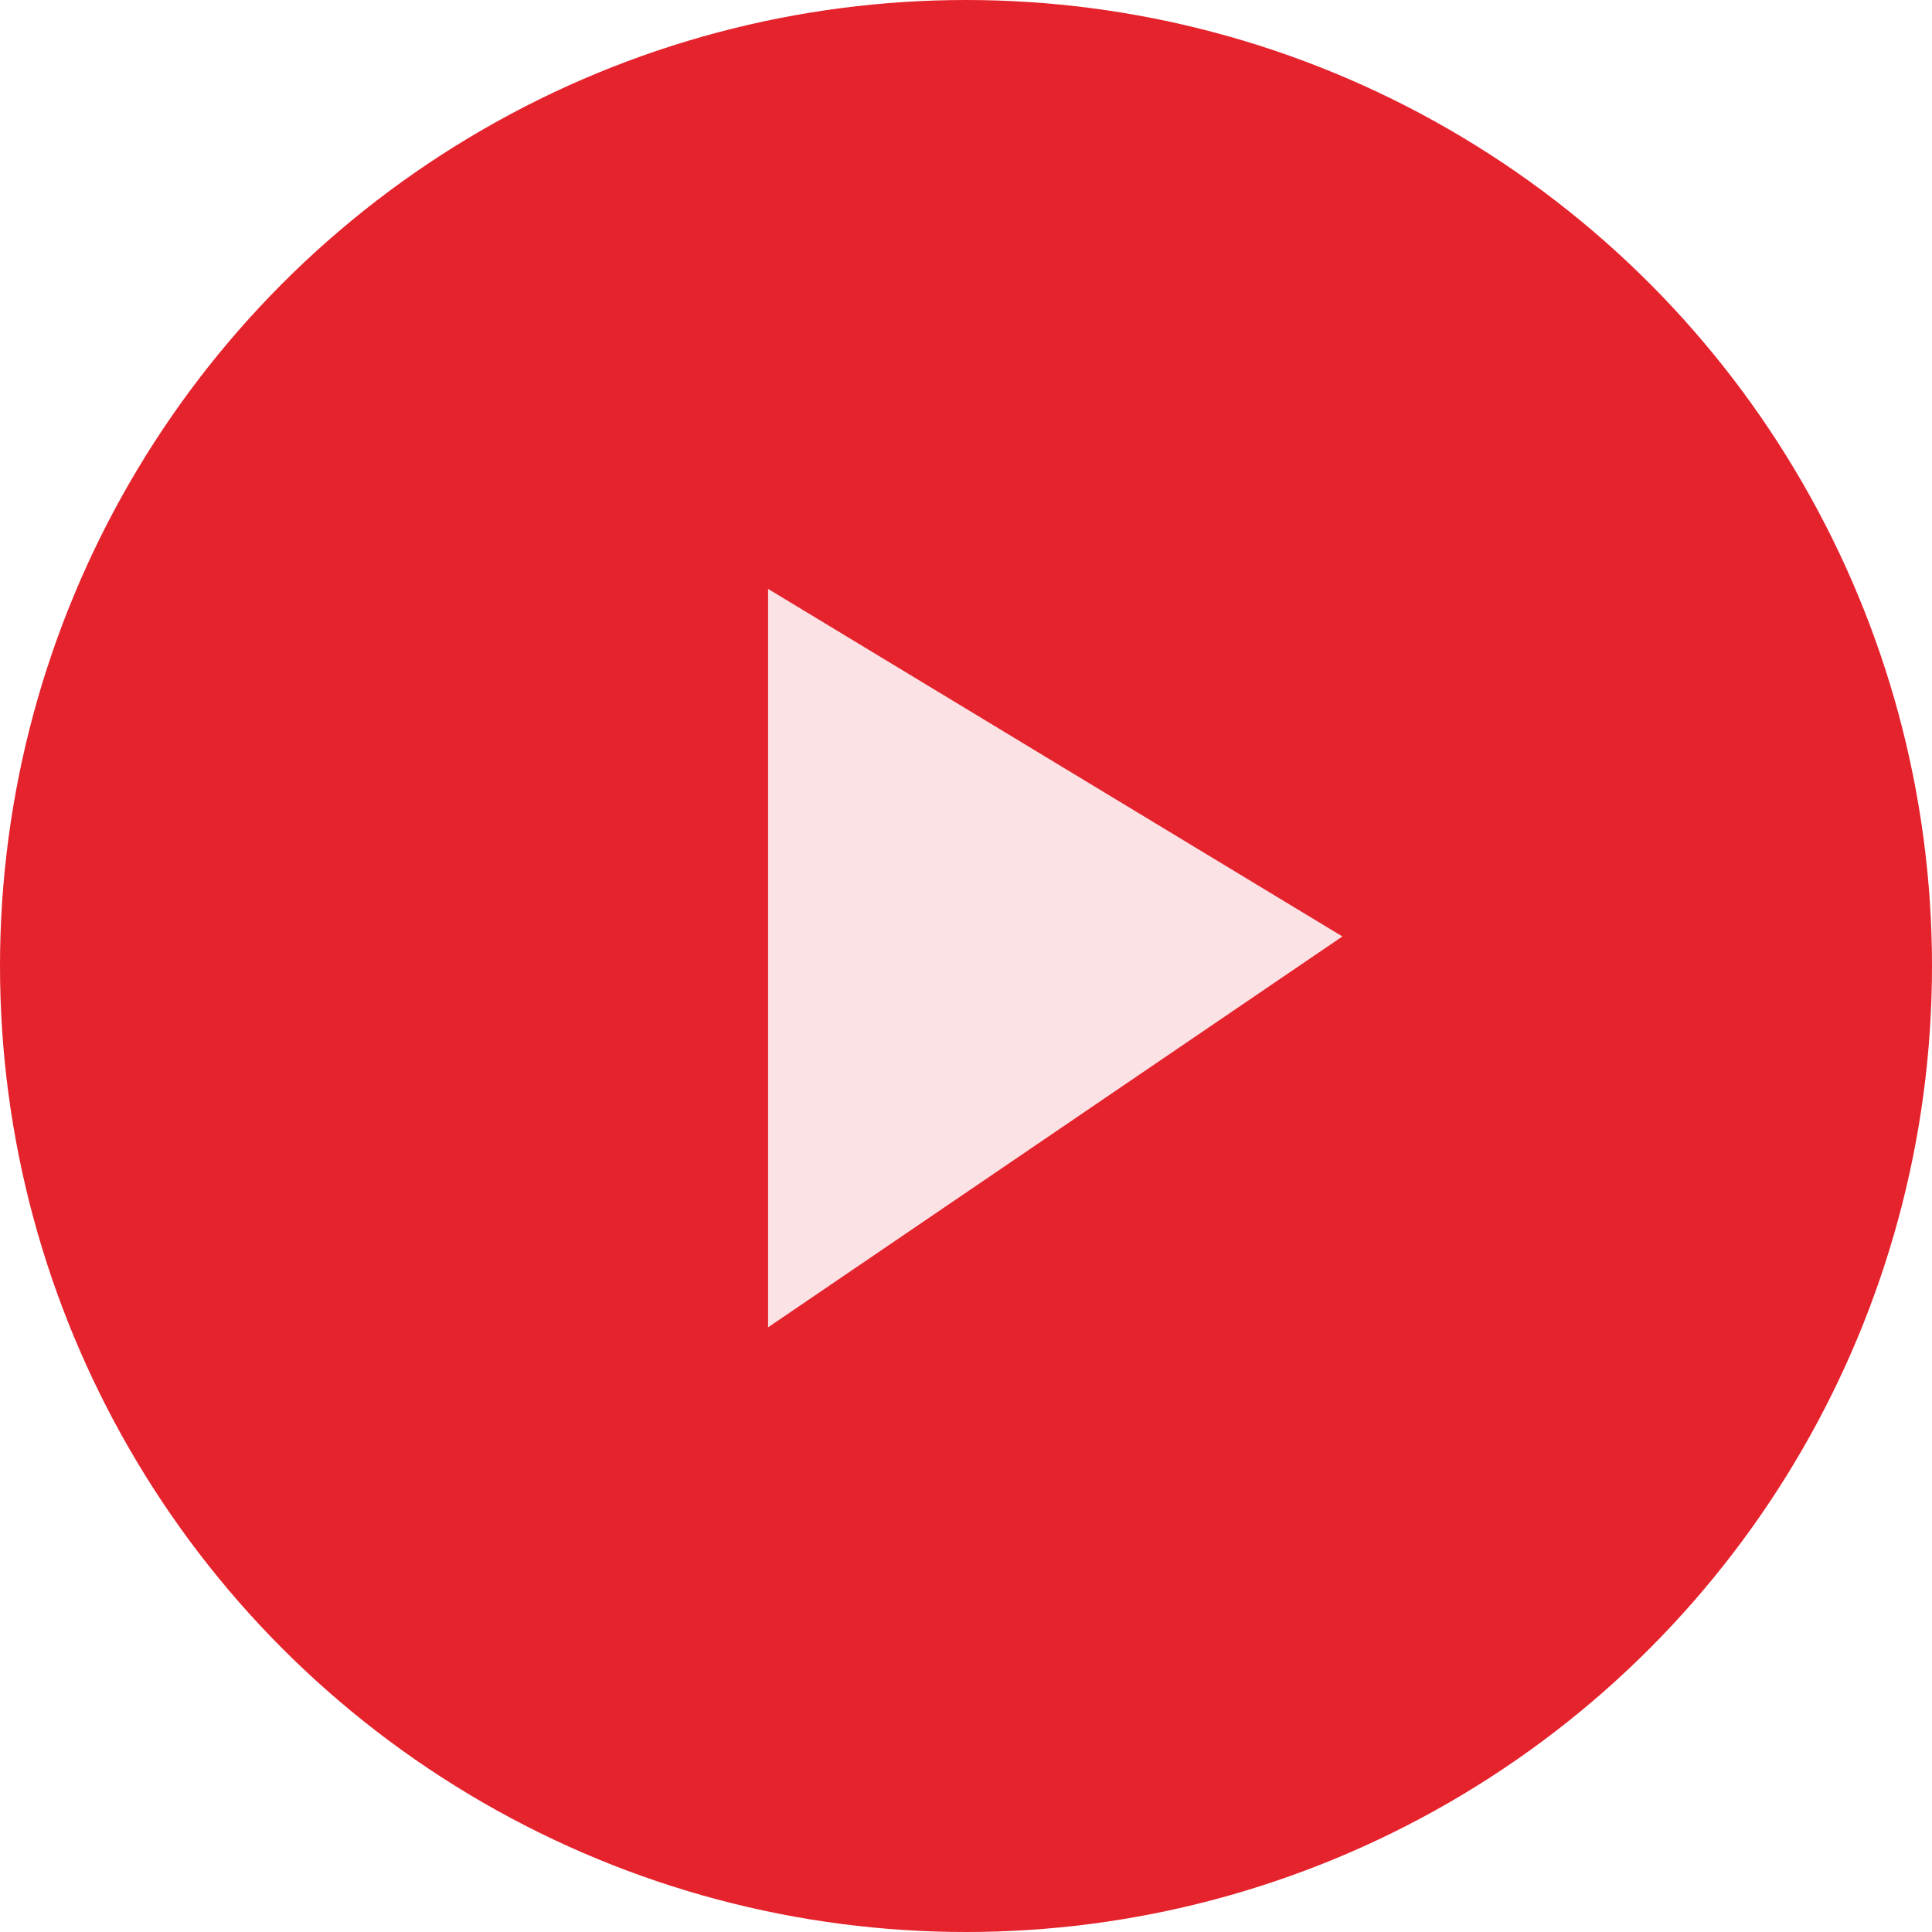 <svg xmlns="http://www.w3.org/2000/svg" width="100" height="100" viewBox="0 0 100 100">
  <g id="Icon" transform="translate(-919.984 -493.142)">
    <circle id="Ellipse_17" data-name="Ellipse 17" cx="50" cy="50" r="50" transform="translate(919.984 493.142)" fill="#e5232d"/>
    <path id="Path_891" data-name="Path 891" d="M17.99,0,38.222,29.728H0Z" transform="translate(989.467 523.623) rotate(90)" fill="#fbe2e5"/>
  </g>
</svg>
